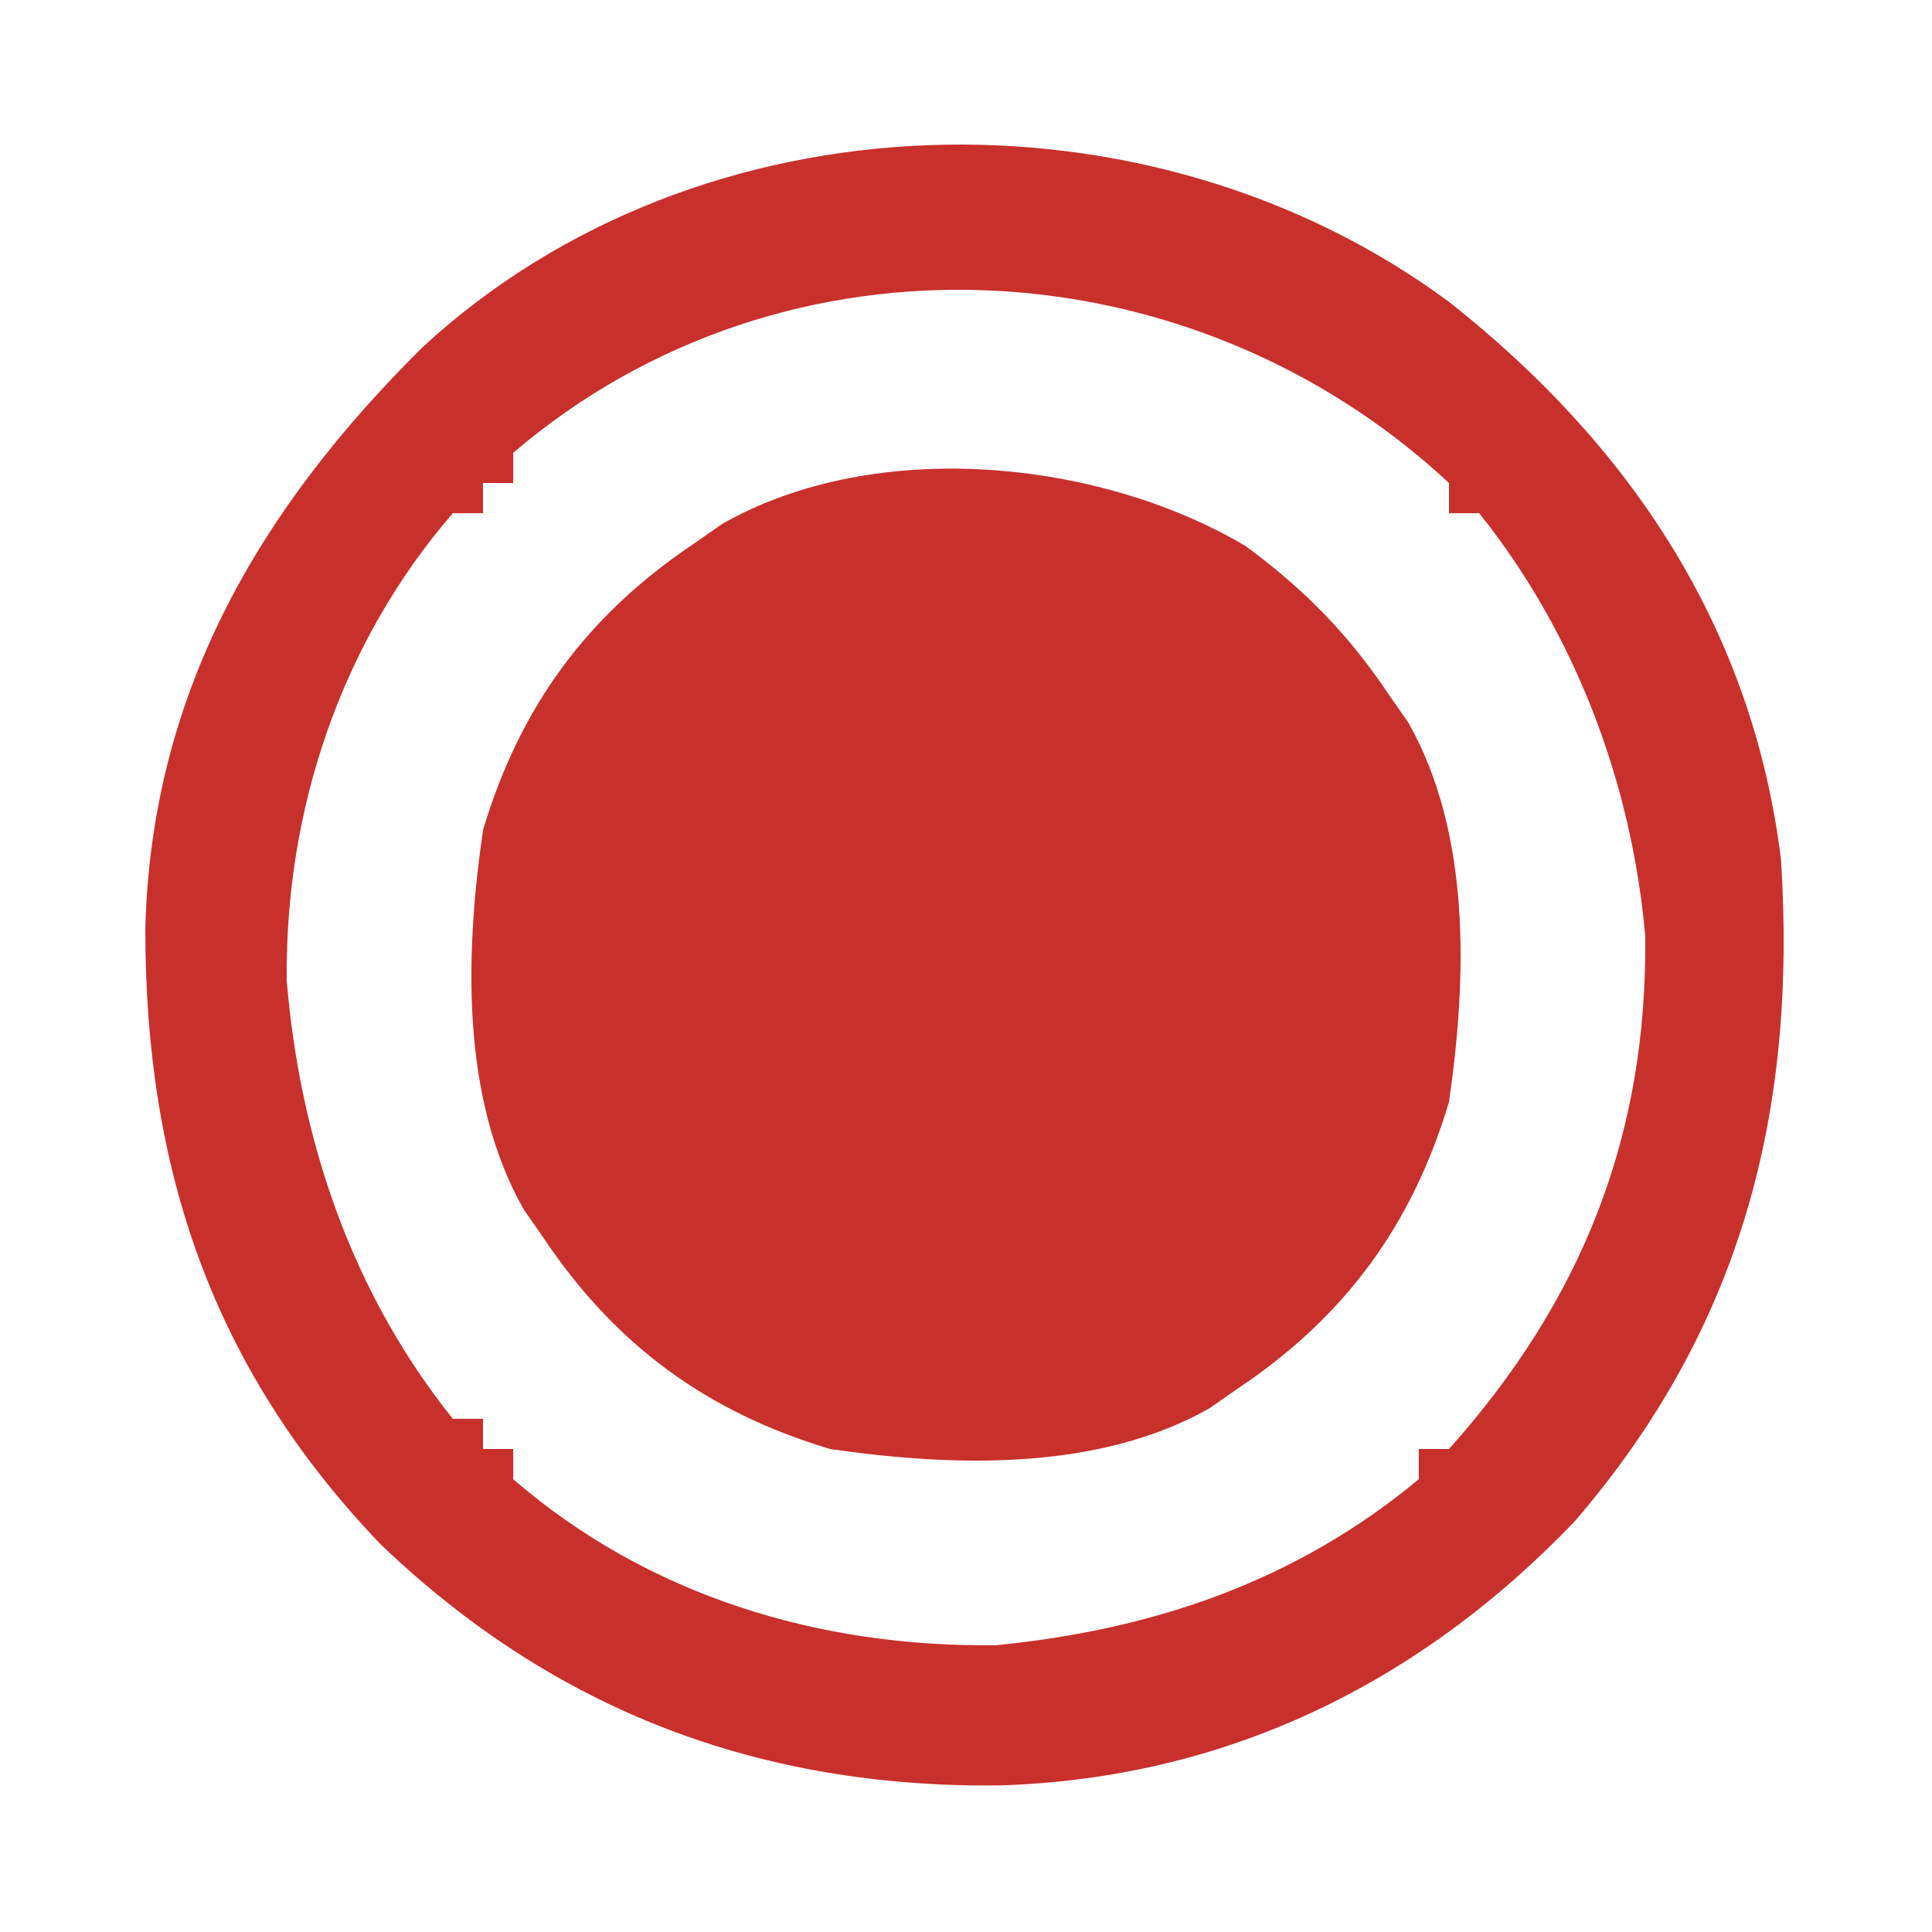 <?xml version="1.0" encoding="UTF-8"?>
<svg version="1.1" xmlns="http://www.w3.org/2000/svg" width="128" height="128">
<path d="M0 0 C3.882 2.858 6.81 5.826 9.488 9.832 C9.92 10.452 10.352 11.072 10.797 11.711 C14.966 19.082 14.675 28.655 13.488 36.832 C11.044 45.023 6.572 51.097 -0.512 55.832 C-1.132 56.264 -1.752 56.696 -2.391 57.141 C-9.762 61.309 -19.335 61.019 -27.512 59.832 C-35.702 57.387 -41.776 52.915 -46.512 45.832 C-46.944 45.212 -47.375 44.592 -47.82 43.953 C-51.989 36.582 -51.699 27.009 -50.512 18.832 C-48.067 10.641 -43.595 4.568 -36.512 -0.168 C-35.582 -0.816 -35.582 -0.816 -34.633 -1.477 C-24.456 -7.232 -9.721 -5.741 0 0 Z " fill="#C8302C" transform="translate(82.512,36.168)"/>
<path d="M0 0 C11.984 9.451 20.13 21.599 22 37 C23.057 53.672 19.377 67.975 8.312 80.812 C-2.023 91.599 -14.859 97.839 -29.782 98.288 C-45.641 98.475 -59.291 93.346 -70.816 82.281 C-81.948 70.652 -86.387 57.422 -86.373 41.519 C-85.976 25.934 -78.841 13.731 -68 3 C-49.593 -13.996 -19.842 -14.686 0 0 Z M-62 10 C-62 10.66 -62 11.32 -62 12 C-62.66 12 -63.32 12 -64 12 C-64 12.66 -64 13.32 -64 14 C-64.66 14 -65.32 14 -66 14 C-73.43 22.598 -77.14 33.726 -77 45 C-76.121 55.54 -72.685 65.655 -66 74 C-65.34 74 -64.68 74 -64 74 C-64 74.66 -64 75.32 -64 76 C-63.34 76 -62.68 76 -62 76 C-62 76.66 -62 77.32 -62 78 C-53.035 85.747 -41.702 89.153 -30 89 C-19.563 87.967 -10.144 84.768 -2 78 C-2 77.34 -2 76.68 -2 76 C-1.34 76 -0.68 76 0 76 C8.818 66.133 13.156 55.217 13 42 C12.114 31.923 8.372 21.954 2 14 C1.34 14 0.68 14 0 14 C0 13.34 0 12.68 0 12 C-17.123 -3.939 -43.94 -5.433 -62 10 Z " fill="#C8302C" transform="translate(96,20)"/>
</svg>
